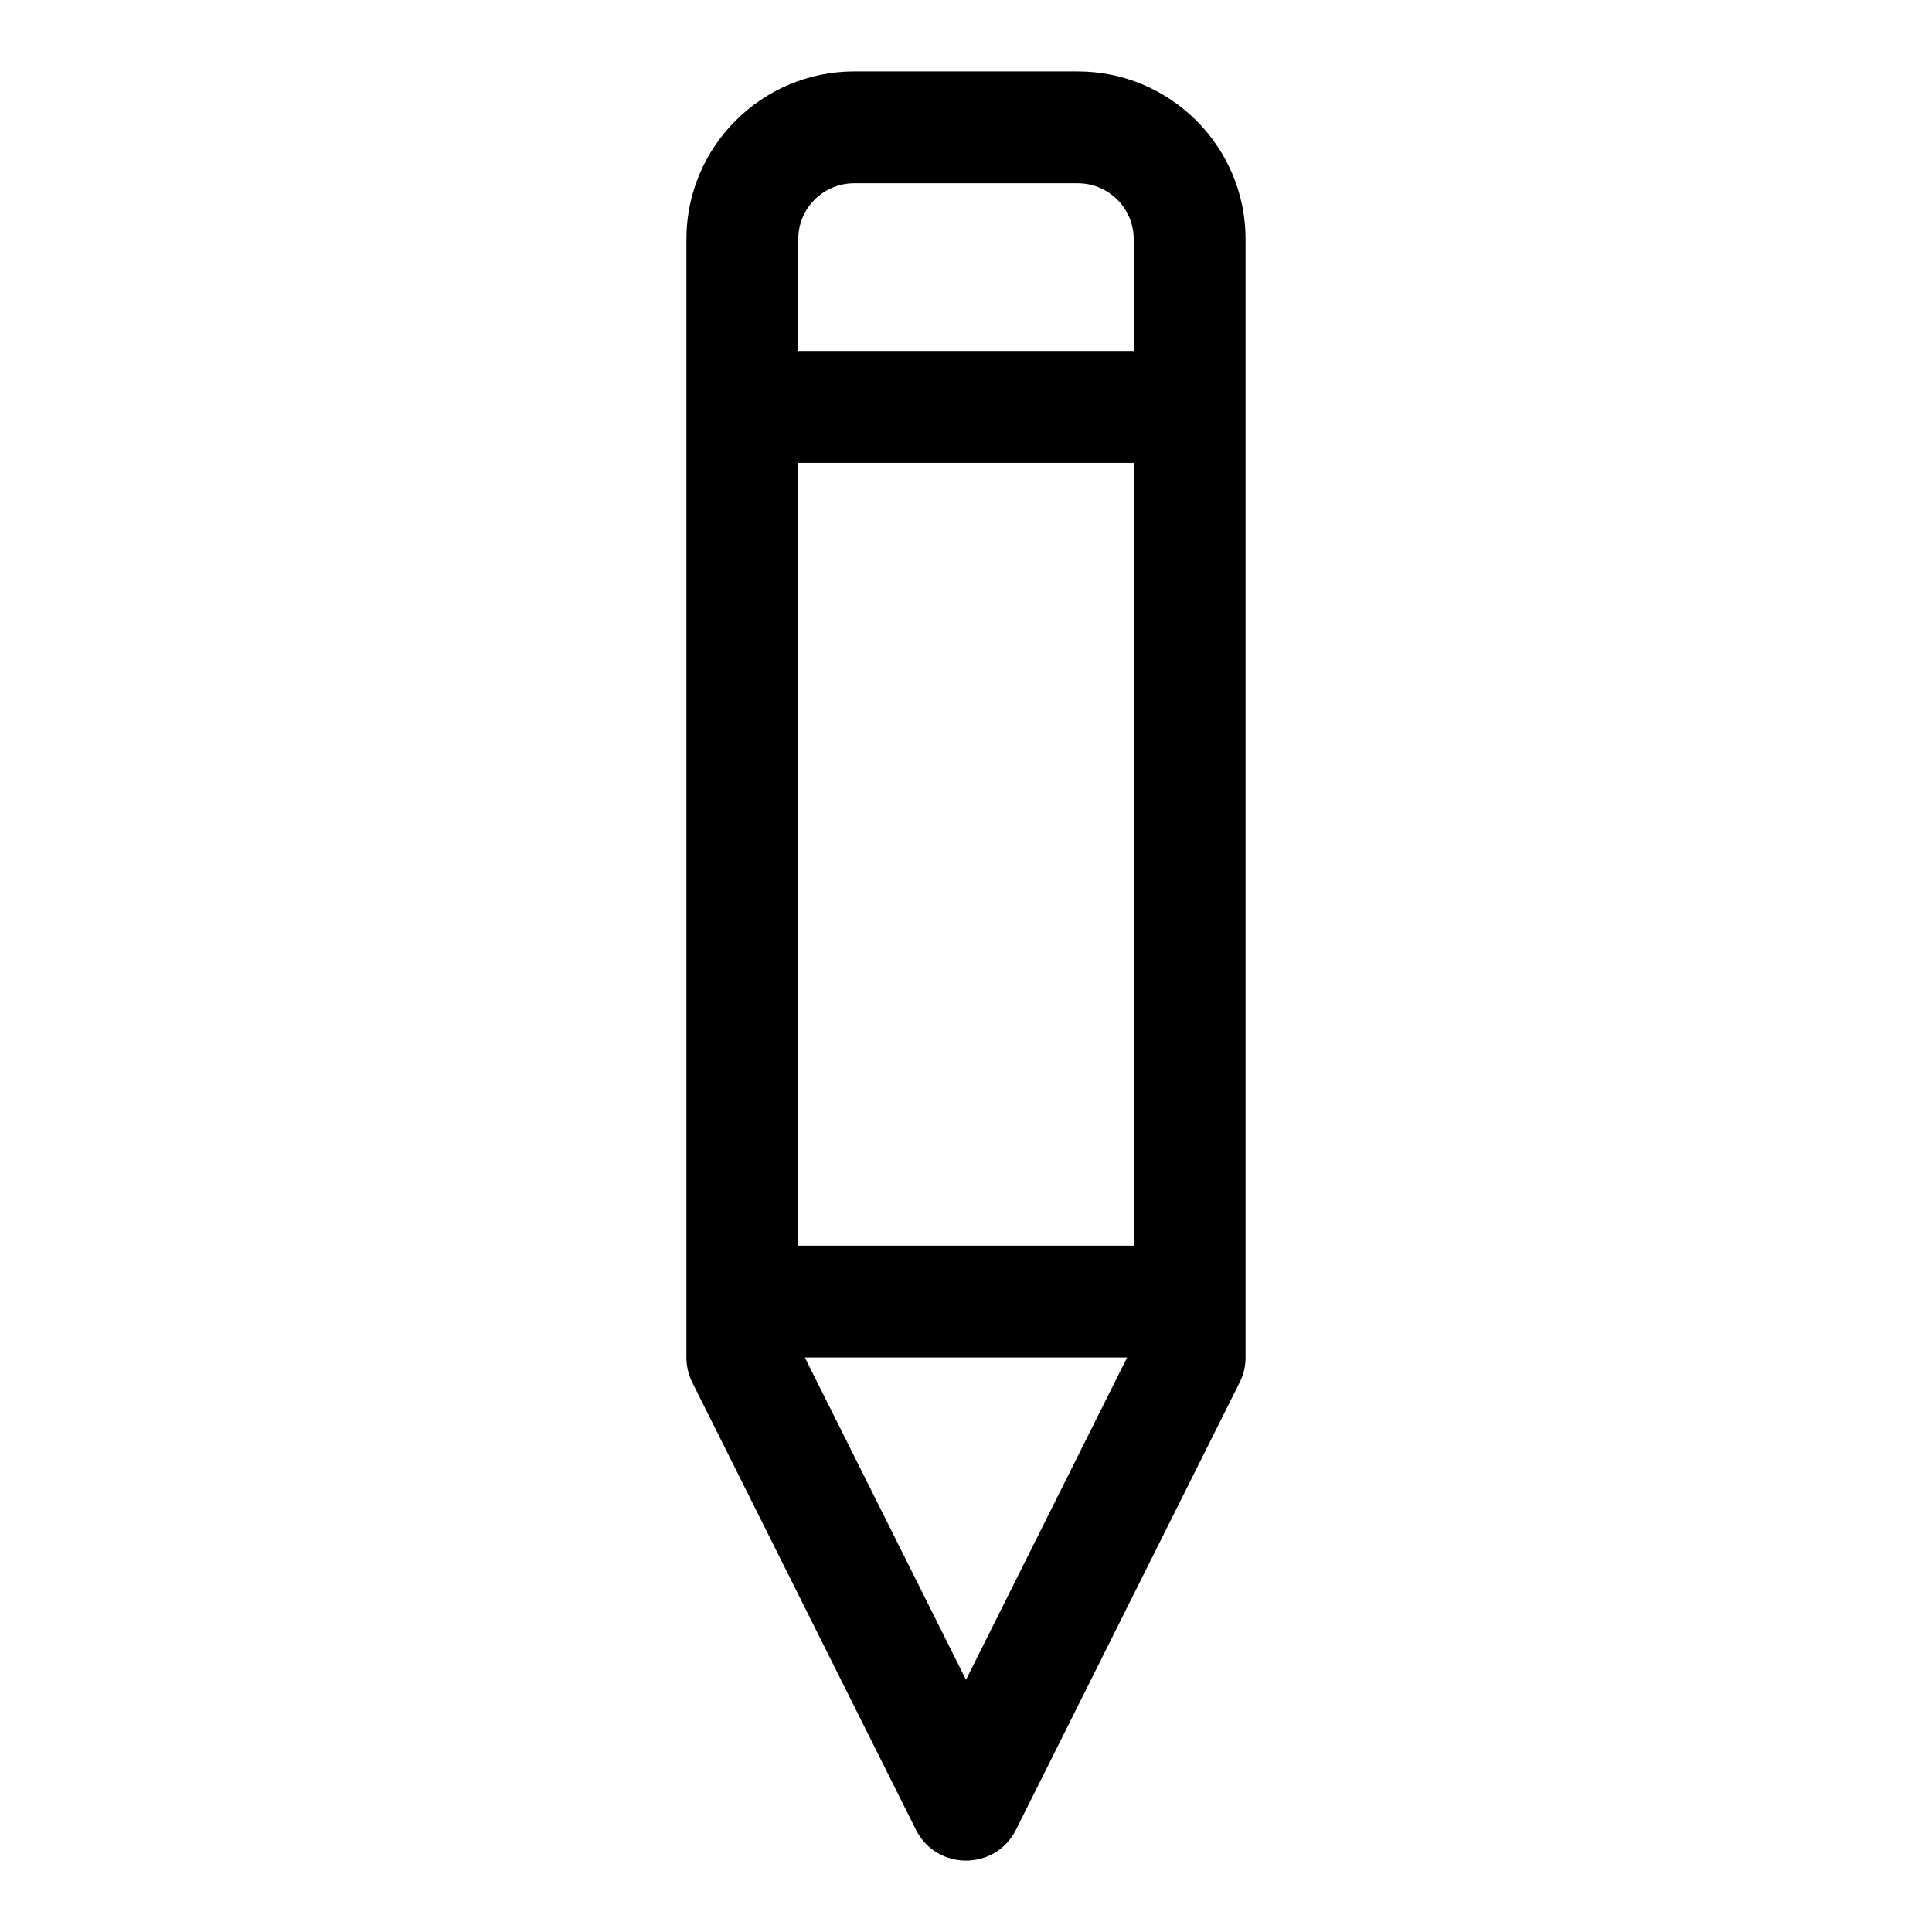 <?xml version="1.0" encoding="UTF-8"?>
<!-- Uploaded to: ICON Repo, www.svgrepo.com, Generator: ICON Repo Mixer Tools -->
<svg fill="#000000" width="800px" height="800px" version="1.1" viewBox="144 144 512 512" xmlns="http://www.w3.org/2000/svg">
 <path d="m429.63 162.93h-59.273c-24.508 0-44.453 19.945-44.453 44.453v296.36c0 2.297 0.535 4.578 1.555 6.625l59.273 118.54c5.469 10.891 21.055 10.891 26.508 0l59.273-118.54c1.039-2.059 1.574-4.328 1.574-6.625v-296.36c0-24.523-19.945-44.453-44.457-44.453zm-74.09 311.18v-207.45h88.906v207.45zm14.82-281.54h59.273c8.18 0 14.816 6.652 14.816 14.816v29.637h-88.906v-29.637c-0.004-8.18 6.637-14.816 14.816-14.816zm29.637 396.59-42.707-85.41h85.41z"/>
</svg>